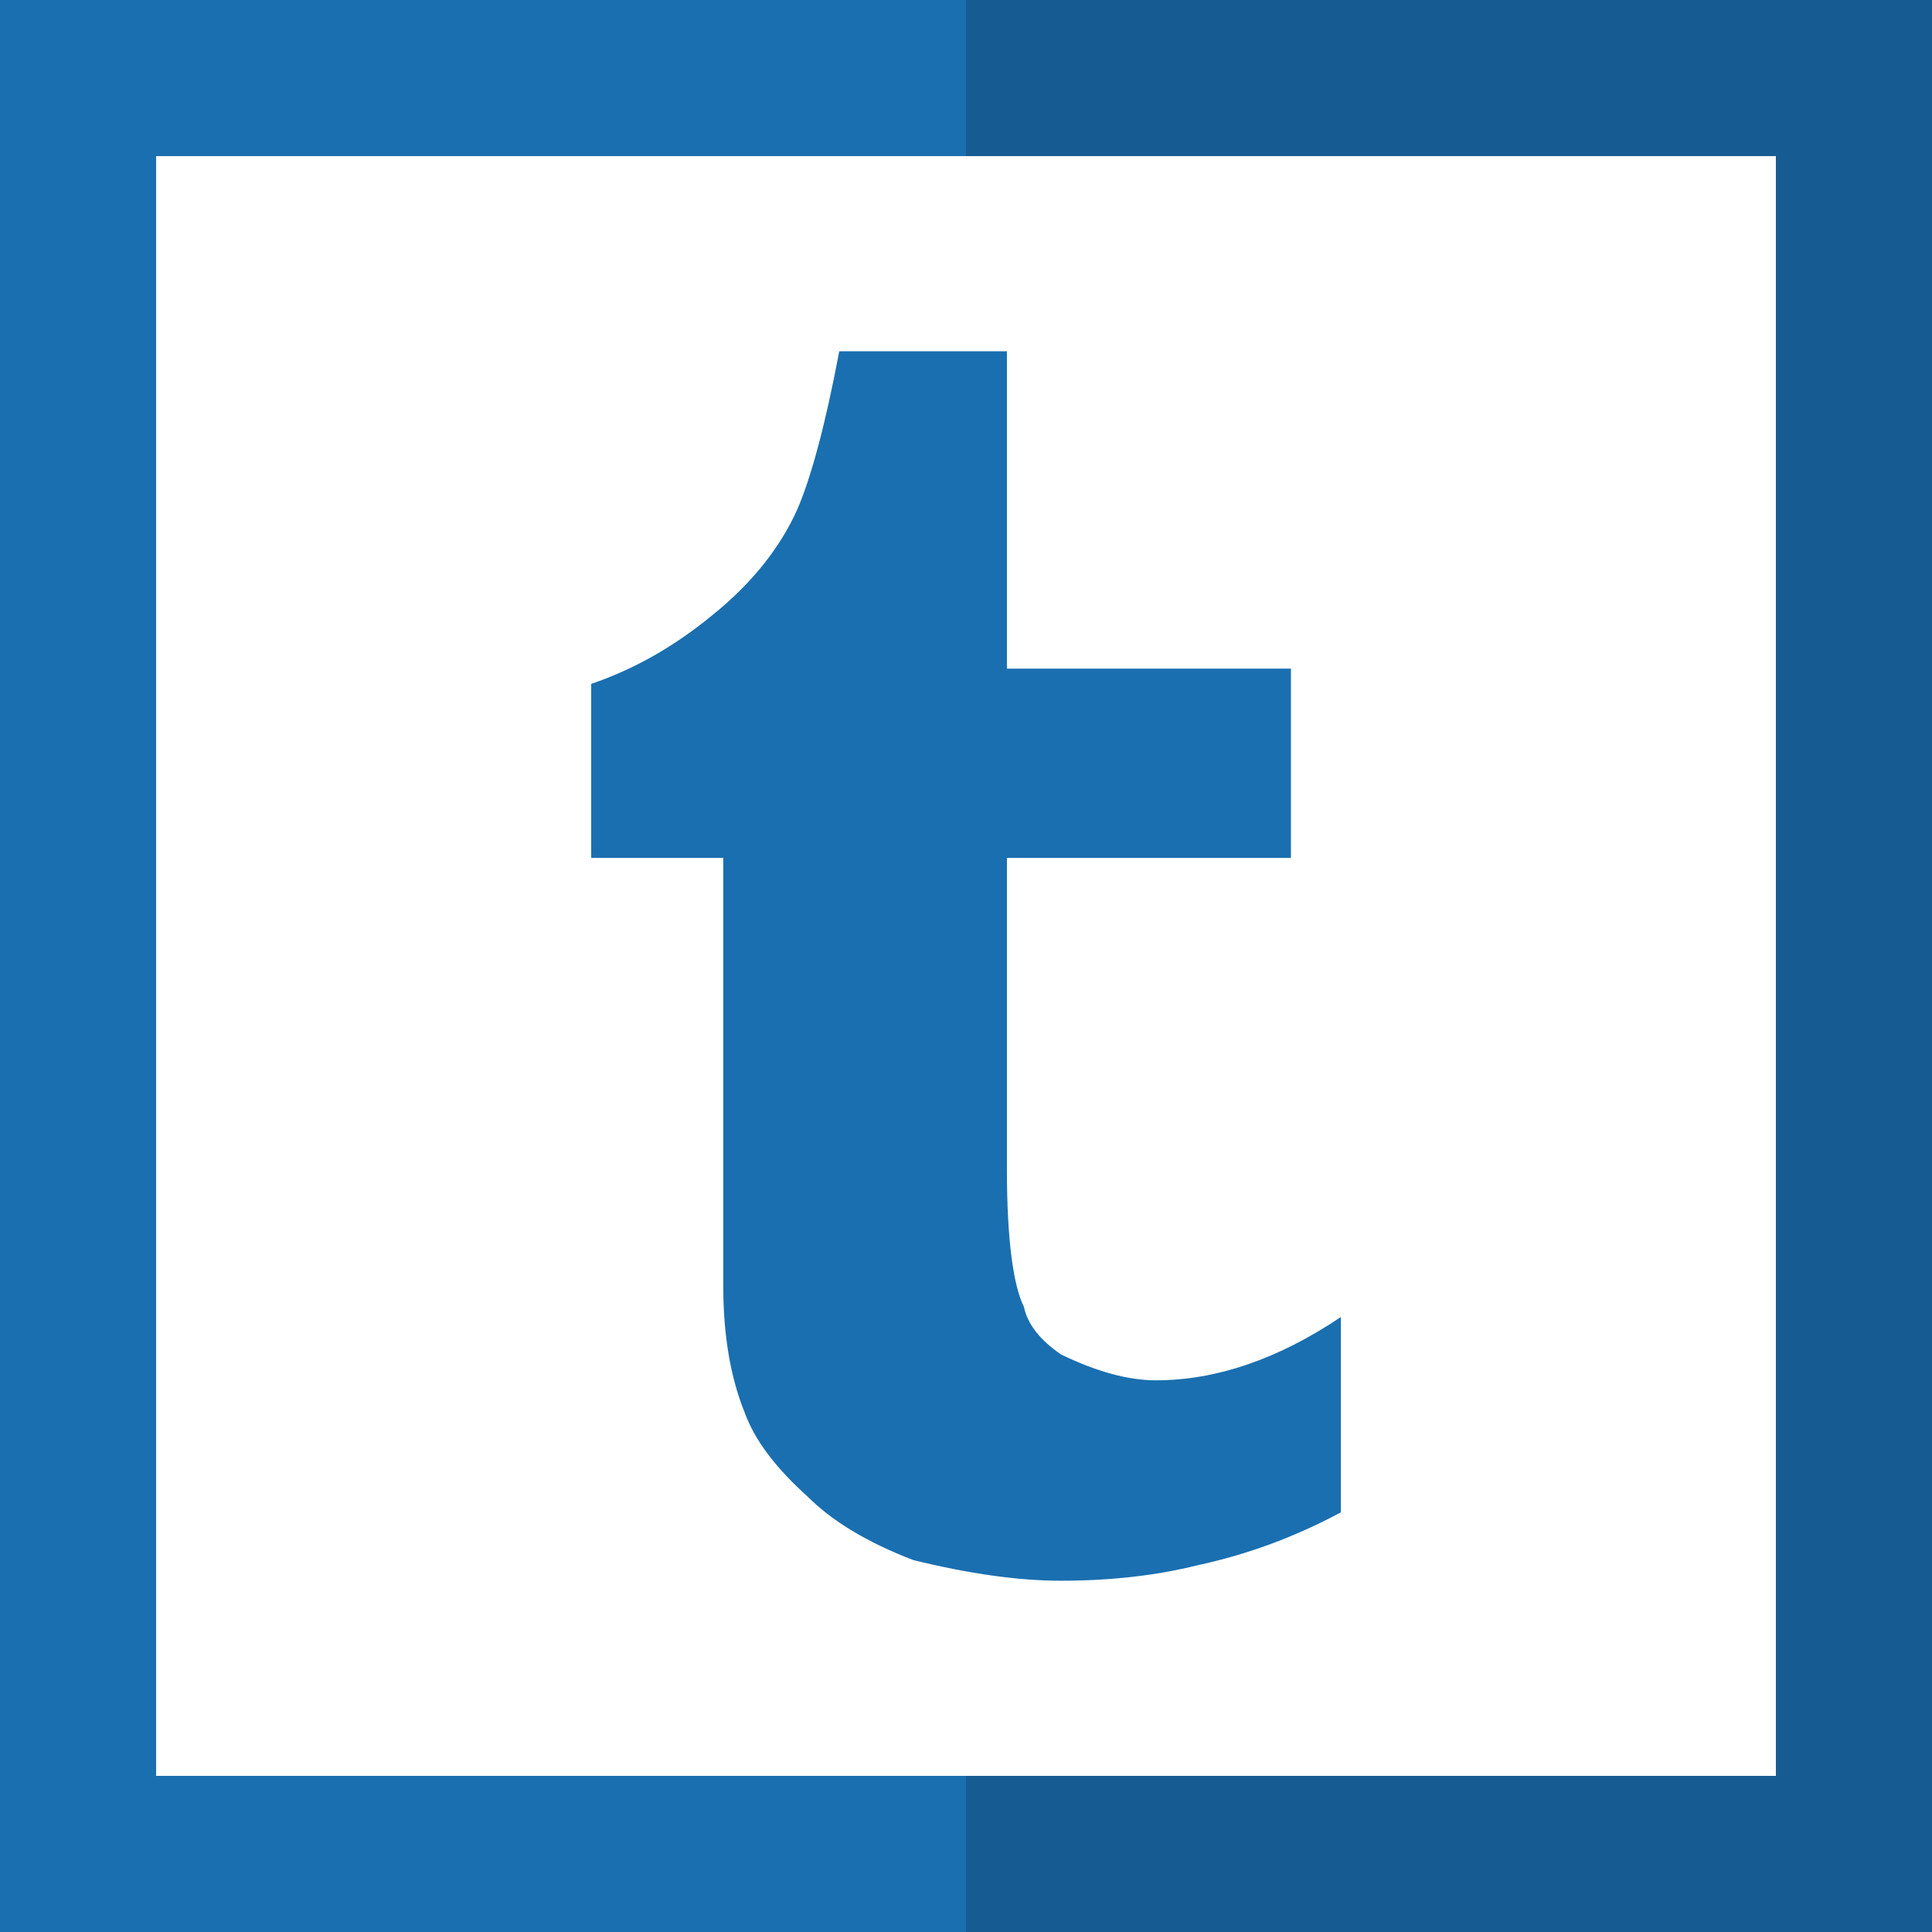 <?xml version="1.0" encoding="iso-8859-1"?>
<!-- Uploaded to: SVG Repo, www.svgrepo.com, Generator: SVG Repo Mixer Tools -->
<svg height="800px" width="800px" version="1.1" id="Layer_1" xmlns="http://www.w3.org/2000/svg" xmlns:xlink="http://www.w3.org/1999/xlink" 
	 viewBox="0 0 495 495" xml:space="preserve">
<g>
	<polygon style="fill:#165C92;" points="247.5,0 247.5,40 455,40 455,455 247.5,455 247.5,495 495,495 495,0 	"/>
	<polygon style="fill:#1A6FB0;" points="40,455 40,40 247.5,40 247.5,0 0,0 0,495 247.5,495 247.5,455 	"/>
	<path style="fill:#1A6FB0;" d="M185.307,329.385c0,12.542,1.787,23.327,5.453,32.446c2.604,7.209,8.028,14.298,16.207,21.66
		c6.272,6.271,15.268,11.694,26.993,16.207c14.42,3.545,26.962,5.302,37.868,5.302c12.662,0,24.356-1.303,35.141-3.999
		c12.664-2.726,24.843-7.24,36.565-13.511v-50.046c-16.207,10.876-32.081,16.208-47.349,16.208c-7.21,0-15.267-2.241-24.356-6.634
		c-5.333-3.666-8.543-7.695-9.483-12.179c-2.726-5.453-4.362-17.147-4.362-35.262v-79.765h72.767V171.31h-72.767V90h-42.957
		c-3.575,18.935-7.241,32.415-10.785,40.594c-4.483,9.938-11.723,18.934-21.66,26.962c-9.937,8.18-20.236,13.966-31.111,17.661
		v44.595h33.839V329.385z"/>
</g>
</svg>